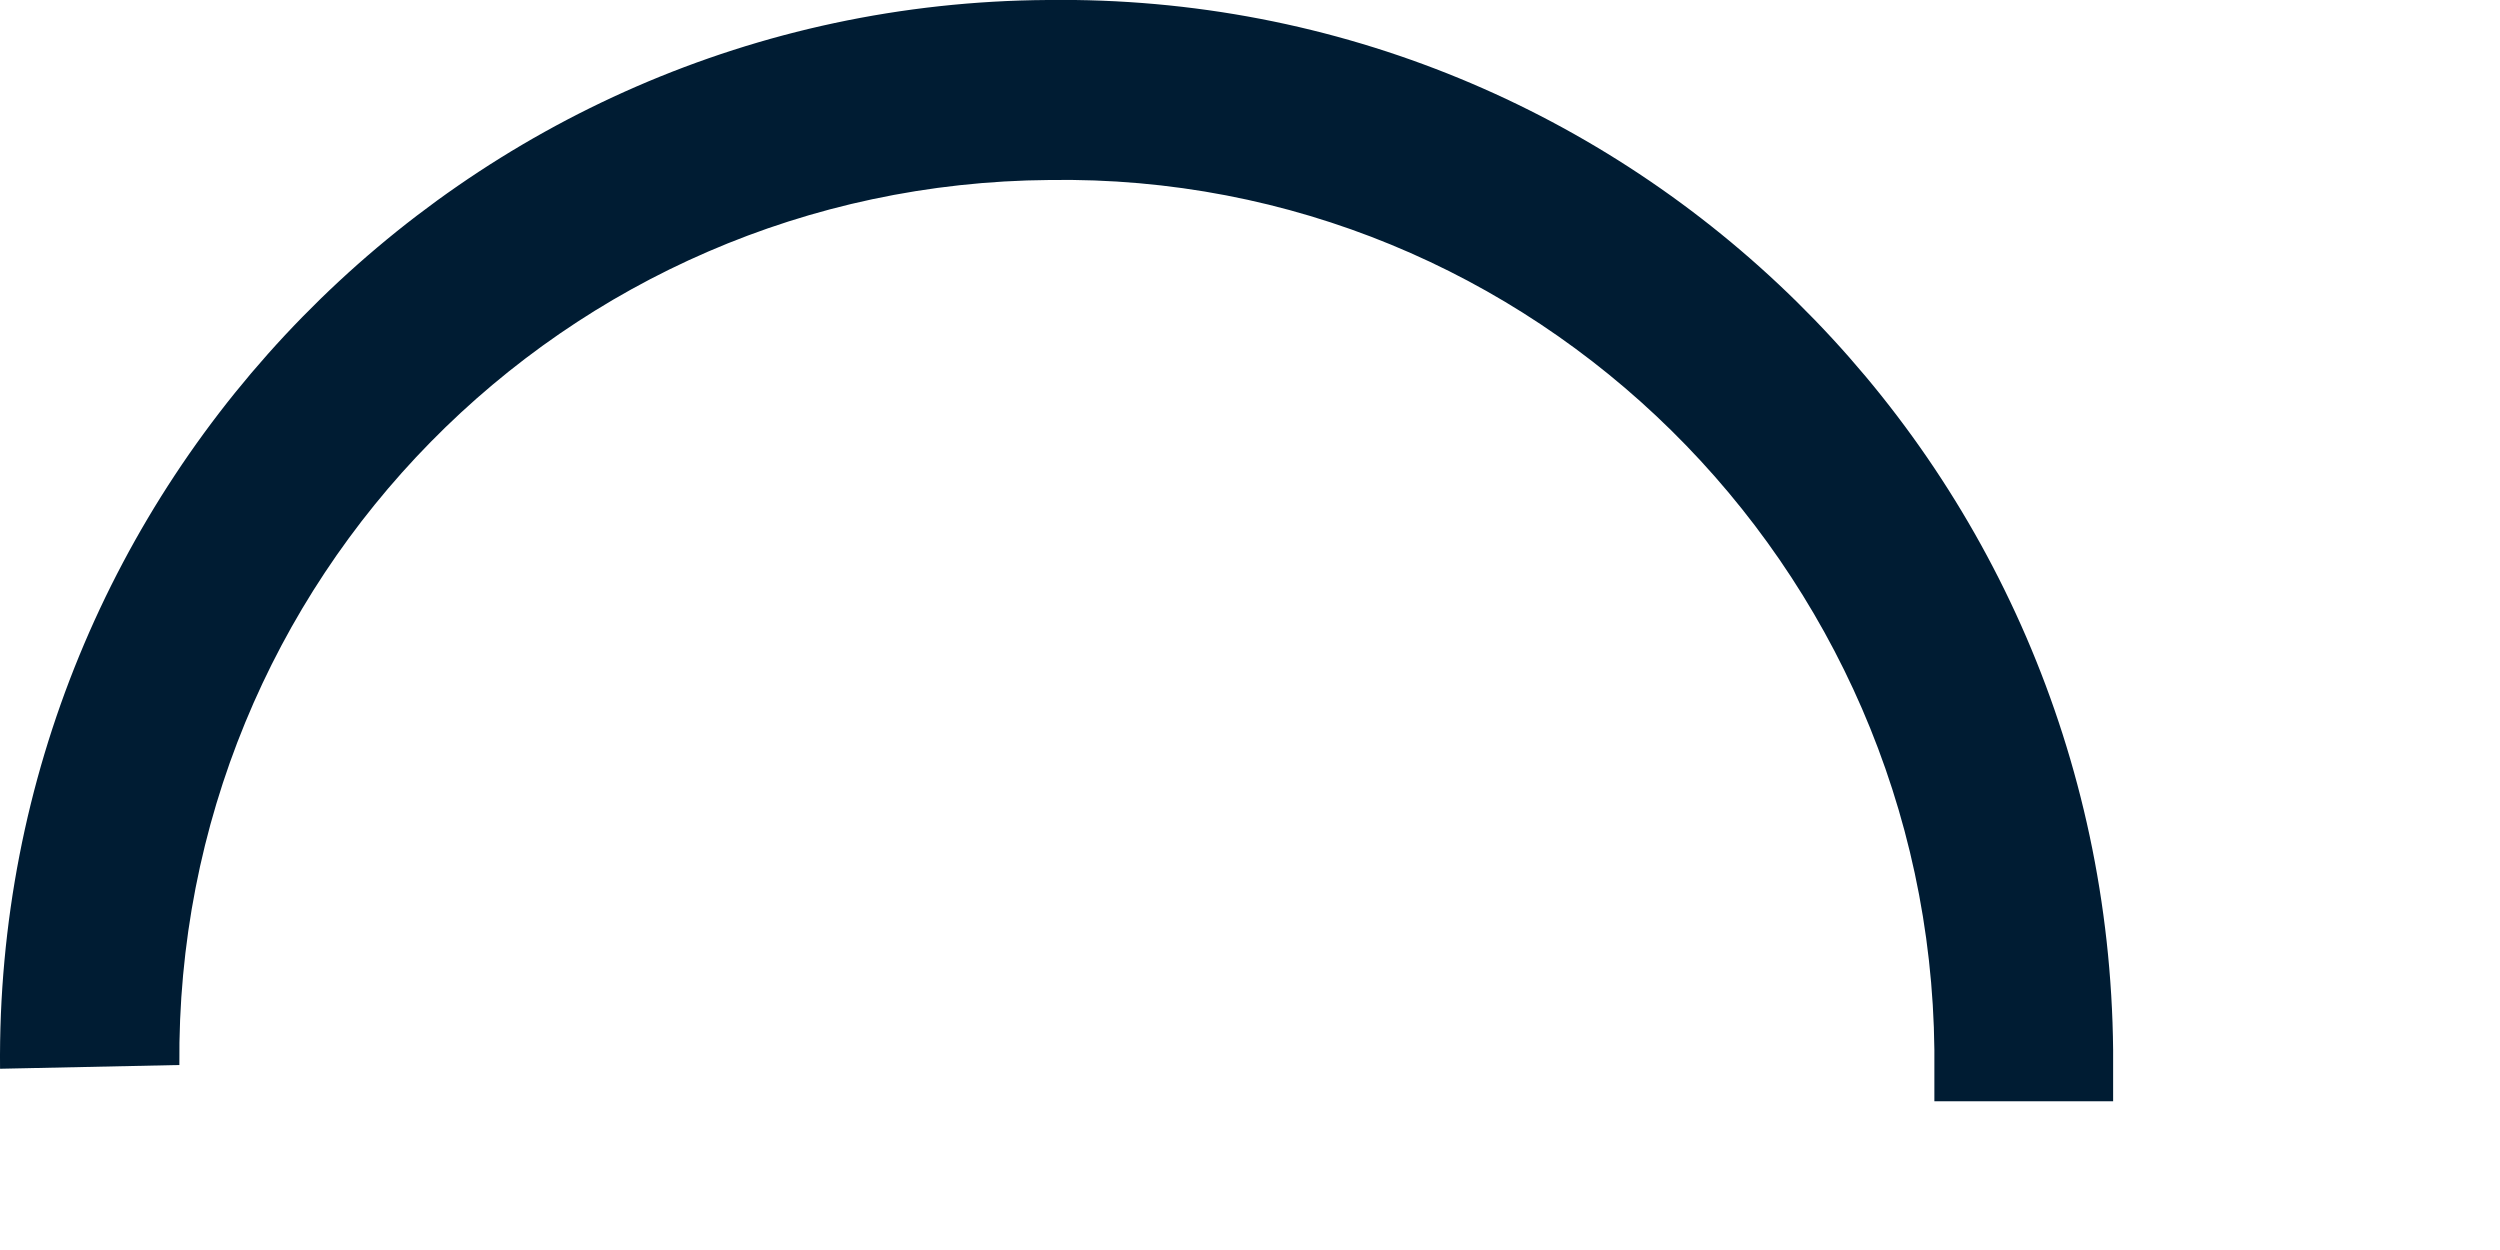 <?xml version="1.0" encoding="utf-8"?>
<svg xmlns="http://www.w3.org/2000/svg" fill="none" height="100%" overflow="visible" preserveAspectRatio="none" style="display: block;" viewBox="0 0 4 2" width="100%">
<path clip-rule="evenodd" d="M3.095 1.68C3.087 0.905 2.453 0.276 1.679 0.288C0.902 0.294 0.28 0.928 0.287 1.704L7.68951e-05 1.71C-0.009 0.776 0.741 0.006 1.676 0M3.095 1.68V1.762H3.381V1.68C3.372 0.74 2.609 -0.012 1.676 0" fill="#001C33" fill-rule="evenodd" id="Vector"/>
</svg>